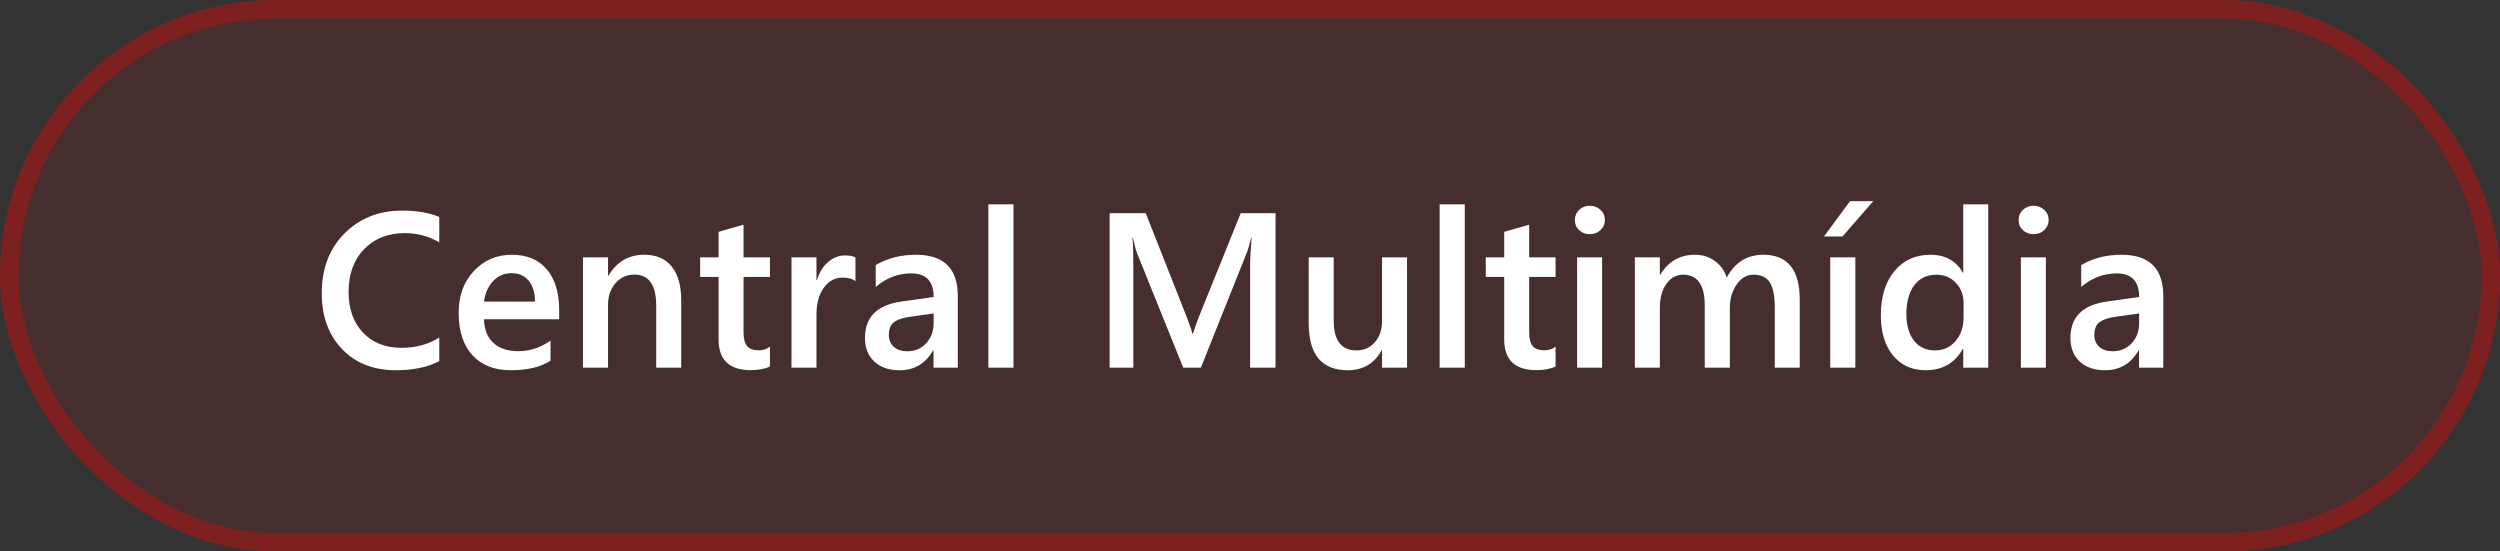 <svg xmlns="http://www.w3.org/2000/svg" width="136" height="30" viewBox="0 0 136 30" fill="none"><rect x="0" y="0" width="136" height="30" fill="#333333" stroke="none"/><rect width="136" height="30" rx="15" fill="#FF0000" fill-opacity="0.1"></rect><rect x="0.5" y="0.5" width="135" height="29" rx="14.5" stroke="#FF0000" stroke-opacity="0.3"></rect><path d="M23.896 19.648C23.264 19.977 22.477 20.141 21.535 20.141C20.316 20.141 19.34 19.756 18.605 18.986C17.871 18.217 17.504 17.207 17.504 15.957C17.504 14.613 17.916 13.527 18.74 12.699C19.568 11.871 20.613 11.457 21.875 11.457C22.688 11.457 23.361 11.572 23.896 11.803V13.185C23.33 12.85 22.705 12.682 22.021 12.682C21.111 12.682 20.373 12.973 19.807 13.555C19.244 14.137 18.963 14.914 18.963 15.887C18.963 16.812 19.227 17.551 19.754 18.102C20.281 18.648 20.975 18.922 21.834 18.922C22.627 18.922 23.314 18.734 23.896 18.359V19.648ZM30.418 17.369H26.328C26.344 17.924 26.514 18.352 26.838 18.652C27.166 18.953 27.615 19.104 28.186 19.104C28.826 19.104 29.414 18.912 29.949 18.529V19.625C29.402 19.969 28.68 20.141 27.781 20.141C26.898 20.141 26.205 19.869 25.701 19.326C25.201 18.779 24.951 18.012 24.951 17.023C24.951 16.09 25.227 15.33 25.777 14.744C26.332 14.154 27.02 13.859 27.84 13.859C28.66 13.859 29.295 14.123 29.744 14.65C30.193 15.178 30.418 15.91 30.418 16.848V17.369ZM29.105 16.408C29.102 15.92 28.986 15.541 28.76 15.271C28.533 14.998 28.221 14.861 27.822 14.861C27.432 14.861 27.1 15.004 26.826 15.289C26.557 15.574 26.391 15.947 26.328 16.408H29.105ZM37.057 20H35.697V16.619C35.697 15.498 35.301 14.938 34.508 14.938C34.094 14.938 33.752 15.094 33.482 15.406C33.213 15.715 33.078 16.105 33.078 16.578V20H31.713V14H33.078V14.996H33.102C33.551 14.238 34.199 13.859 35.047 13.859C35.699 13.859 36.197 14.072 36.541 14.498C36.885 14.92 37.057 15.531 37.057 16.332V20ZM41.885 19.936C41.619 20.068 41.27 20.135 40.836 20.135C39.672 20.135 39.09 19.576 39.09 18.459V15.066H38.088V14H39.09V12.611L40.449 12.225V14H41.885V15.066H40.449V18.066C40.449 18.422 40.514 18.676 40.643 18.828C40.772 18.98 40.986 19.057 41.287 19.057C41.518 19.057 41.717 18.99 41.885 18.857V19.936ZM46.537 15.295C46.373 15.166 46.137 15.102 45.828 15.102C45.426 15.102 45.09 15.283 44.82 15.646C44.551 16.01 44.416 16.504 44.416 17.129V20H43.057V14H44.416V15.236H44.44C44.572 14.815 44.775 14.486 45.049 14.252C45.326 14.014 45.635 13.895 45.975 13.895C46.221 13.895 46.408 13.932 46.537 14.006V15.295ZM52.103 20H50.785V19.062H50.762C50.348 19.781 49.74 20.141 48.94 20.141C48.35 20.141 47.887 19.98 47.551 19.66C47.219 19.34 47.053 18.916 47.053 18.389C47.053 17.256 47.705 16.596 49.01 16.408L50.791 16.156C50.791 15.301 50.385 14.873 49.572 14.873C48.857 14.873 48.213 15.119 47.639 15.611V14.422C48.272 14.047 49.002 13.859 49.83 13.859C51.346 13.859 52.103 14.605 52.103 16.098V20ZM50.791 17.053L49.531 17.229C49.141 17.279 48.846 17.375 48.647 17.516C48.451 17.652 48.353 17.895 48.353 18.242C48.353 18.496 48.443 18.705 48.623 18.869C48.807 19.029 49.051 19.109 49.355 19.109C49.77 19.109 50.111 18.965 50.381 18.676C50.654 18.383 50.791 18.016 50.791 17.574V17.053ZM55.133 20H53.768V11.117H55.133V20ZM69.389 20H68.006V14.562C68.006 14.117 68.033 13.572 68.088 12.928H68.064C67.978 13.295 67.902 13.559 67.836 13.719L65.328 20H64.367L61.853 13.766C61.783 13.582 61.709 13.303 61.631 12.928H61.607C61.639 13.264 61.654 13.812 61.654 14.574V20H60.365V11.598H62.328L64.537 17.193C64.705 17.623 64.814 17.943 64.865 18.154H64.894C65.039 17.713 65.156 17.385 65.246 17.17L67.496 11.598H69.389V20ZM76.543 20H75.184V19.051H75.16C74.766 19.777 74.152 20.141 73.32 20.141C71.902 20.141 71.193 19.289 71.193 17.586V14H72.553V17.445C72.553 18.523 72.969 19.062 73.801 19.062C74.203 19.062 74.533 18.914 74.791 18.617C75.053 18.32 75.184 17.932 75.184 17.451V14H76.543V20ZM79.684 20H78.318V11.117H79.684V20ZM84.623 19.936C84.357 20.068 84.008 20.135 83.574 20.135C82.41 20.135 81.828 19.576 81.828 18.459V15.066H80.826V14H81.828V12.611L83.188 12.225V14H84.623V15.066H83.188V18.066C83.188 18.422 83.252 18.676 83.381 18.828C83.51 18.98 83.725 19.057 84.025 19.057C84.256 19.057 84.455 18.99 84.623 18.857V19.936ZM86.481 12.74C86.258 12.74 86.066 12.668 85.906 12.523C85.75 12.379 85.672 12.195 85.672 11.973C85.672 11.75 85.75 11.565 85.906 11.416C86.066 11.268 86.258 11.193 86.481 11.193C86.711 11.193 86.906 11.268 87.066 11.416C87.227 11.565 87.307 11.75 87.307 11.973C87.307 12.184 87.227 12.365 87.066 12.518C86.906 12.666 86.711 12.74 86.481 12.74ZM87.154 20H85.795V14H87.154V20ZM97.906 20H96.547V16.73C96.547 16.102 96.457 15.646 96.277 15.365C96.102 15.084 95.803 14.943 95.381 14.943C95.025 14.943 94.723 15.121 94.473 15.477C94.227 15.832 94.103 16.258 94.103 16.754V20H92.738V16.619C92.738 15.502 92.344 14.943 91.555 14.943C91.188 14.943 90.885 15.111 90.647 15.447C90.412 15.783 90.295 16.219 90.295 16.754V20H88.936V14H90.295V14.949H90.318C90.752 14.223 91.383 13.859 92.211 13.859C92.625 13.859 92.986 13.975 93.295 14.205C93.607 14.432 93.82 14.73 93.934 15.102C94.379 14.273 95.043 13.859 95.926 13.859C97.246 13.859 97.906 14.674 97.906 16.303V20ZM100.93 20H99.564V14H100.93V20ZM101.908 10.941L100.232 12.863H99.225L100.643 10.941H101.908ZM108.16 20H106.801V18.98H106.777C106.34 19.754 105.666 20.141 104.756 20.141C104.018 20.141 103.426 19.873 102.98 19.338C102.539 18.799 102.318 18.066 102.318 17.141C102.318 16.148 102.562 15.354 103.051 14.756C103.543 14.158 104.197 13.859 105.014 13.859C105.822 13.859 106.41 14.184 106.777 14.832H106.801V11.117H108.16V20ZM106.818 17.258V16.473C106.818 16.047 106.68 15.685 106.402 15.389C106.125 15.092 105.771 14.943 105.342 14.943C104.834 14.943 104.434 15.133 104.141 15.512C103.852 15.891 103.707 16.416 103.707 17.088C103.707 17.697 103.846 18.18 104.123 18.535C104.404 18.887 104.781 19.062 105.254 19.062C105.719 19.062 106.096 18.893 106.385 18.553C106.674 18.209 106.818 17.777 106.818 17.258ZM110.621 12.74C110.398 12.74 110.207 12.668 110.047 12.523C109.891 12.379 109.812 12.195 109.812 11.973C109.812 11.75 109.891 11.565 110.047 11.416C110.207 11.268 110.398 11.193 110.621 11.193C110.852 11.193 111.047 11.268 111.207 11.416C111.367 11.565 111.447 11.75 111.447 11.973C111.447 12.184 111.367 12.365 111.207 12.518C111.047 12.666 110.852 12.74 110.621 12.74ZM111.295 20H109.936V14H111.295V20ZM117.682 20H116.363V19.062H116.34C115.926 19.781 115.318 20.141 114.518 20.141C113.928 20.141 113.465 19.98 113.129 19.66C112.797 19.34 112.631 18.916 112.631 18.389C112.631 17.256 113.283 16.596 114.588 16.408L116.369 16.156C116.369 15.301 115.963 14.873 115.15 14.873C114.436 14.873 113.791 15.119 113.217 15.611V14.422C113.85 14.047 114.58 13.859 115.408 13.859C116.924 13.859 117.682 14.605 117.682 16.098V20ZM116.369 17.053L115.109 17.229C114.719 17.279 114.424 17.375 114.225 17.516C114.029 17.652 113.932 17.895 113.932 18.242C113.932 18.496 114.021 18.705 114.201 18.869C114.385 19.029 114.629 19.109 114.934 19.109C115.348 19.109 115.689 18.965 115.959 18.676C116.232 18.383 116.369 18.016 116.369 17.574V17.053Z" fill="white"></path></svg>